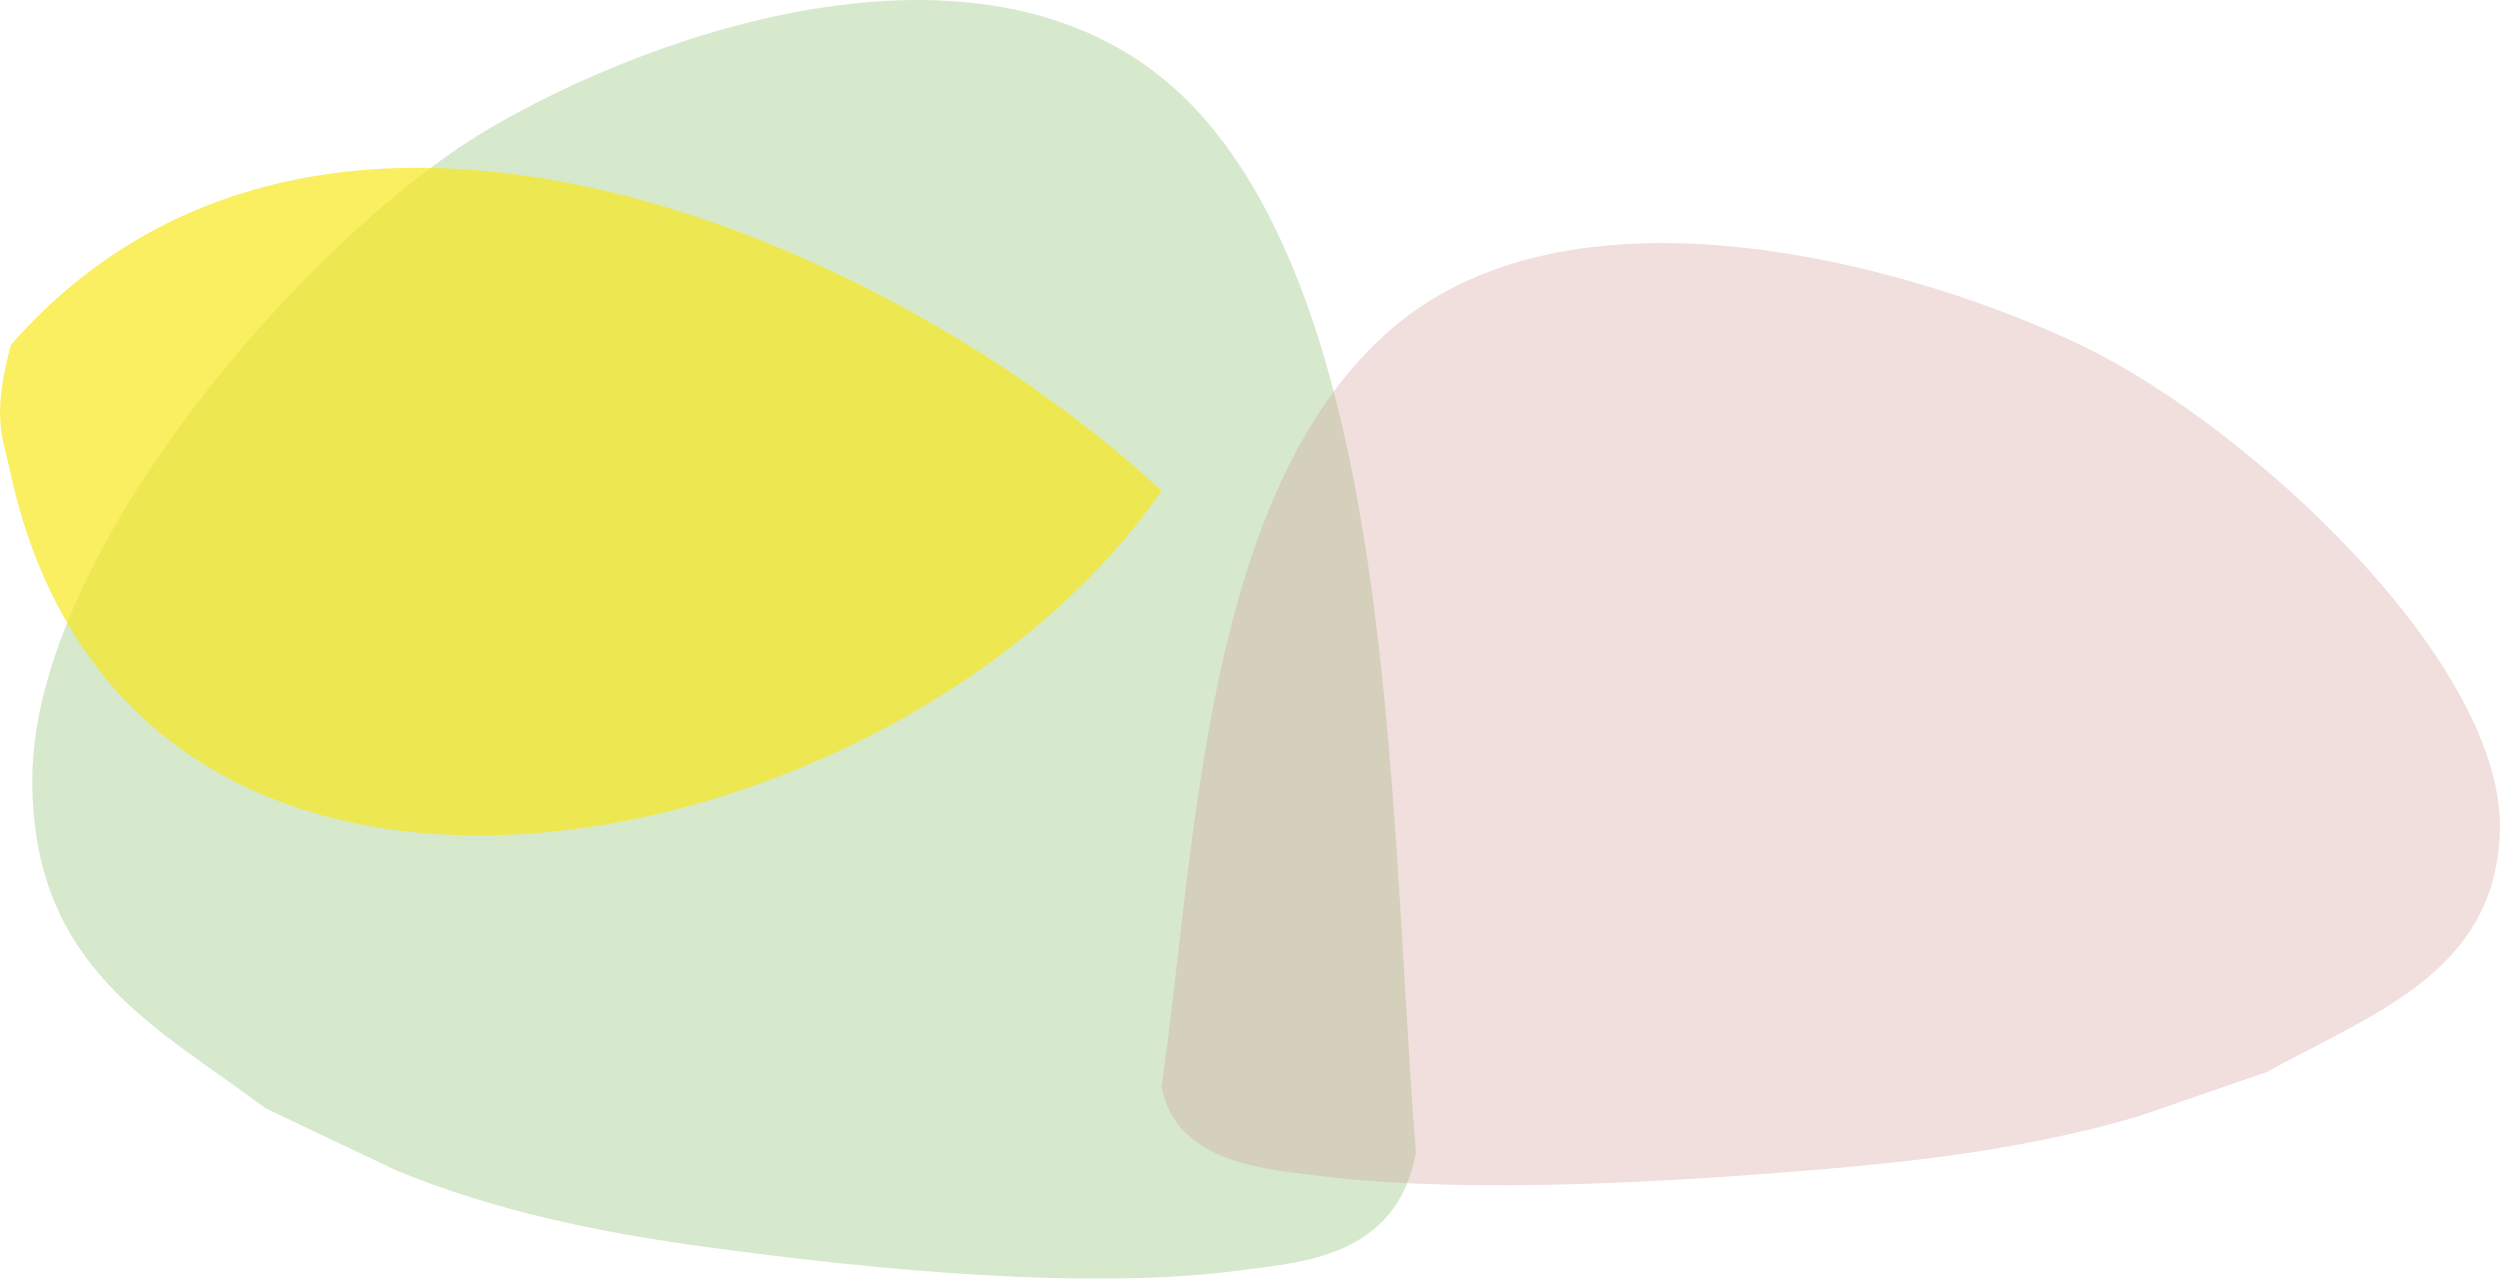 <?xml version="1.0" encoding="UTF-8"?>
<svg id="Layer_2" data-name="Layer 2" xmlns="http://www.w3.org/2000/svg" xmlns:xlink="http://www.w3.org/1999/xlink" viewBox="0 0 367.8 188.11">
  <defs>
    <style>
      .cls-1 {
        fill: #75b558;
      }

      .cls-2 {
        clip-path: url(#clippath-4);
      }

      .cls-3 {
        fill: none;
      }

      .cls-4 {
        fill: #d09e98;
      }

      .cls-5 {
        fill: #f7e81c;
      }

      .cls-6 {
        opacity: .7;
      }

      .cls-7 {
        clip-path: url(#clippath-1);
      }

      .cls-8 {
        opacity: .33;
      }

      .cls-9 {
        clip-path: url(#clippath-3);
      }

      .cls-10 {
        opacity: .3;
      }

      .cls-11 {
        clip-path: url(#clippath-2);
      }

      .cls-12 {
        clip-path: url(#clippath);
      }
    </style>
    <clipPath id="clippath">
      <rect class="cls-3" width="367.8" height="188.11"/>
    </clipPath>
    <clipPath id="clippath-1">
      <rect class="cls-3" y="0" width="367.8" height="188.11"/>
    </clipPath>
    <clipPath id="clippath-2">
      <rect class="cls-3" x="-.94" y="-23.34" width="233.03" height="232.12"/>
    </clipPath>
    <clipPath id="clippath-3">
      <rect class="cls-3" x="-29.73" y="-9.42" width="211.67" height="170.3"/>
    </clipPath>
    <clipPath id="clippath-4">
      <rect class="cls-3" x="152.66" y="15.85" width="218.3" height="177.45"/>
    </clipPath>
  </defs>
  <g id="Layer_1-2" data-name="Layer 1">
    <g class="cls-12">
      <g class="cls-7">
        <g class="cls-10">
          <g class="cls-11">
            <path class="cls-1" d="M39.05,163.05c-15.93-11.97-34.39-20.62-34.3-48.41.11-33.7,40.8-79.91,66.57-95.33,24.58-14.71,78.28-34.14,106.17-1.5,28.05,32.83,26.95,103.72,30.82,151.77-2.78,15.45-17.03,16.13-25.72,17.3-22.16,2.98-53.13.06-78.9-3.45-15.59-2.12-30.99-5.31-45.28-11.19"/>
          </g>
        </g>
        <g class="cls-6">
          <g class="cls-9">
            <path class="cls-5" d="M1.39,68.89c17.58,83.51,131.55,58.6,169.49,3.31C132.01,36,47.93-2.13,1.59,50.76c-2.87,10.71-1.15,13.6-.2,18.14"/>
          </g>
        </g>
        <g class="cls-8">
          <g class="cls-2">
            <path class="cls-4" d="M333.47,157.72c15.63-8.59,33.59-14.7,34.31-35.23.87-24.9-36.83-59.66-61.11-71.46-23.15-11.25-74.12-26.44-101.82-2.76-27.86,23.82-28.86,76.21-33.97,111.65,2.22,11.46,15.87,12.18,24.18,13.18,21.18,2.54,50.98.87,75.81-1.32,15.02-1.32,29.89-3.45,43.77-7.56"/>
          </g>
        </g>
      </g>
    </g>
  </g>
</svg>